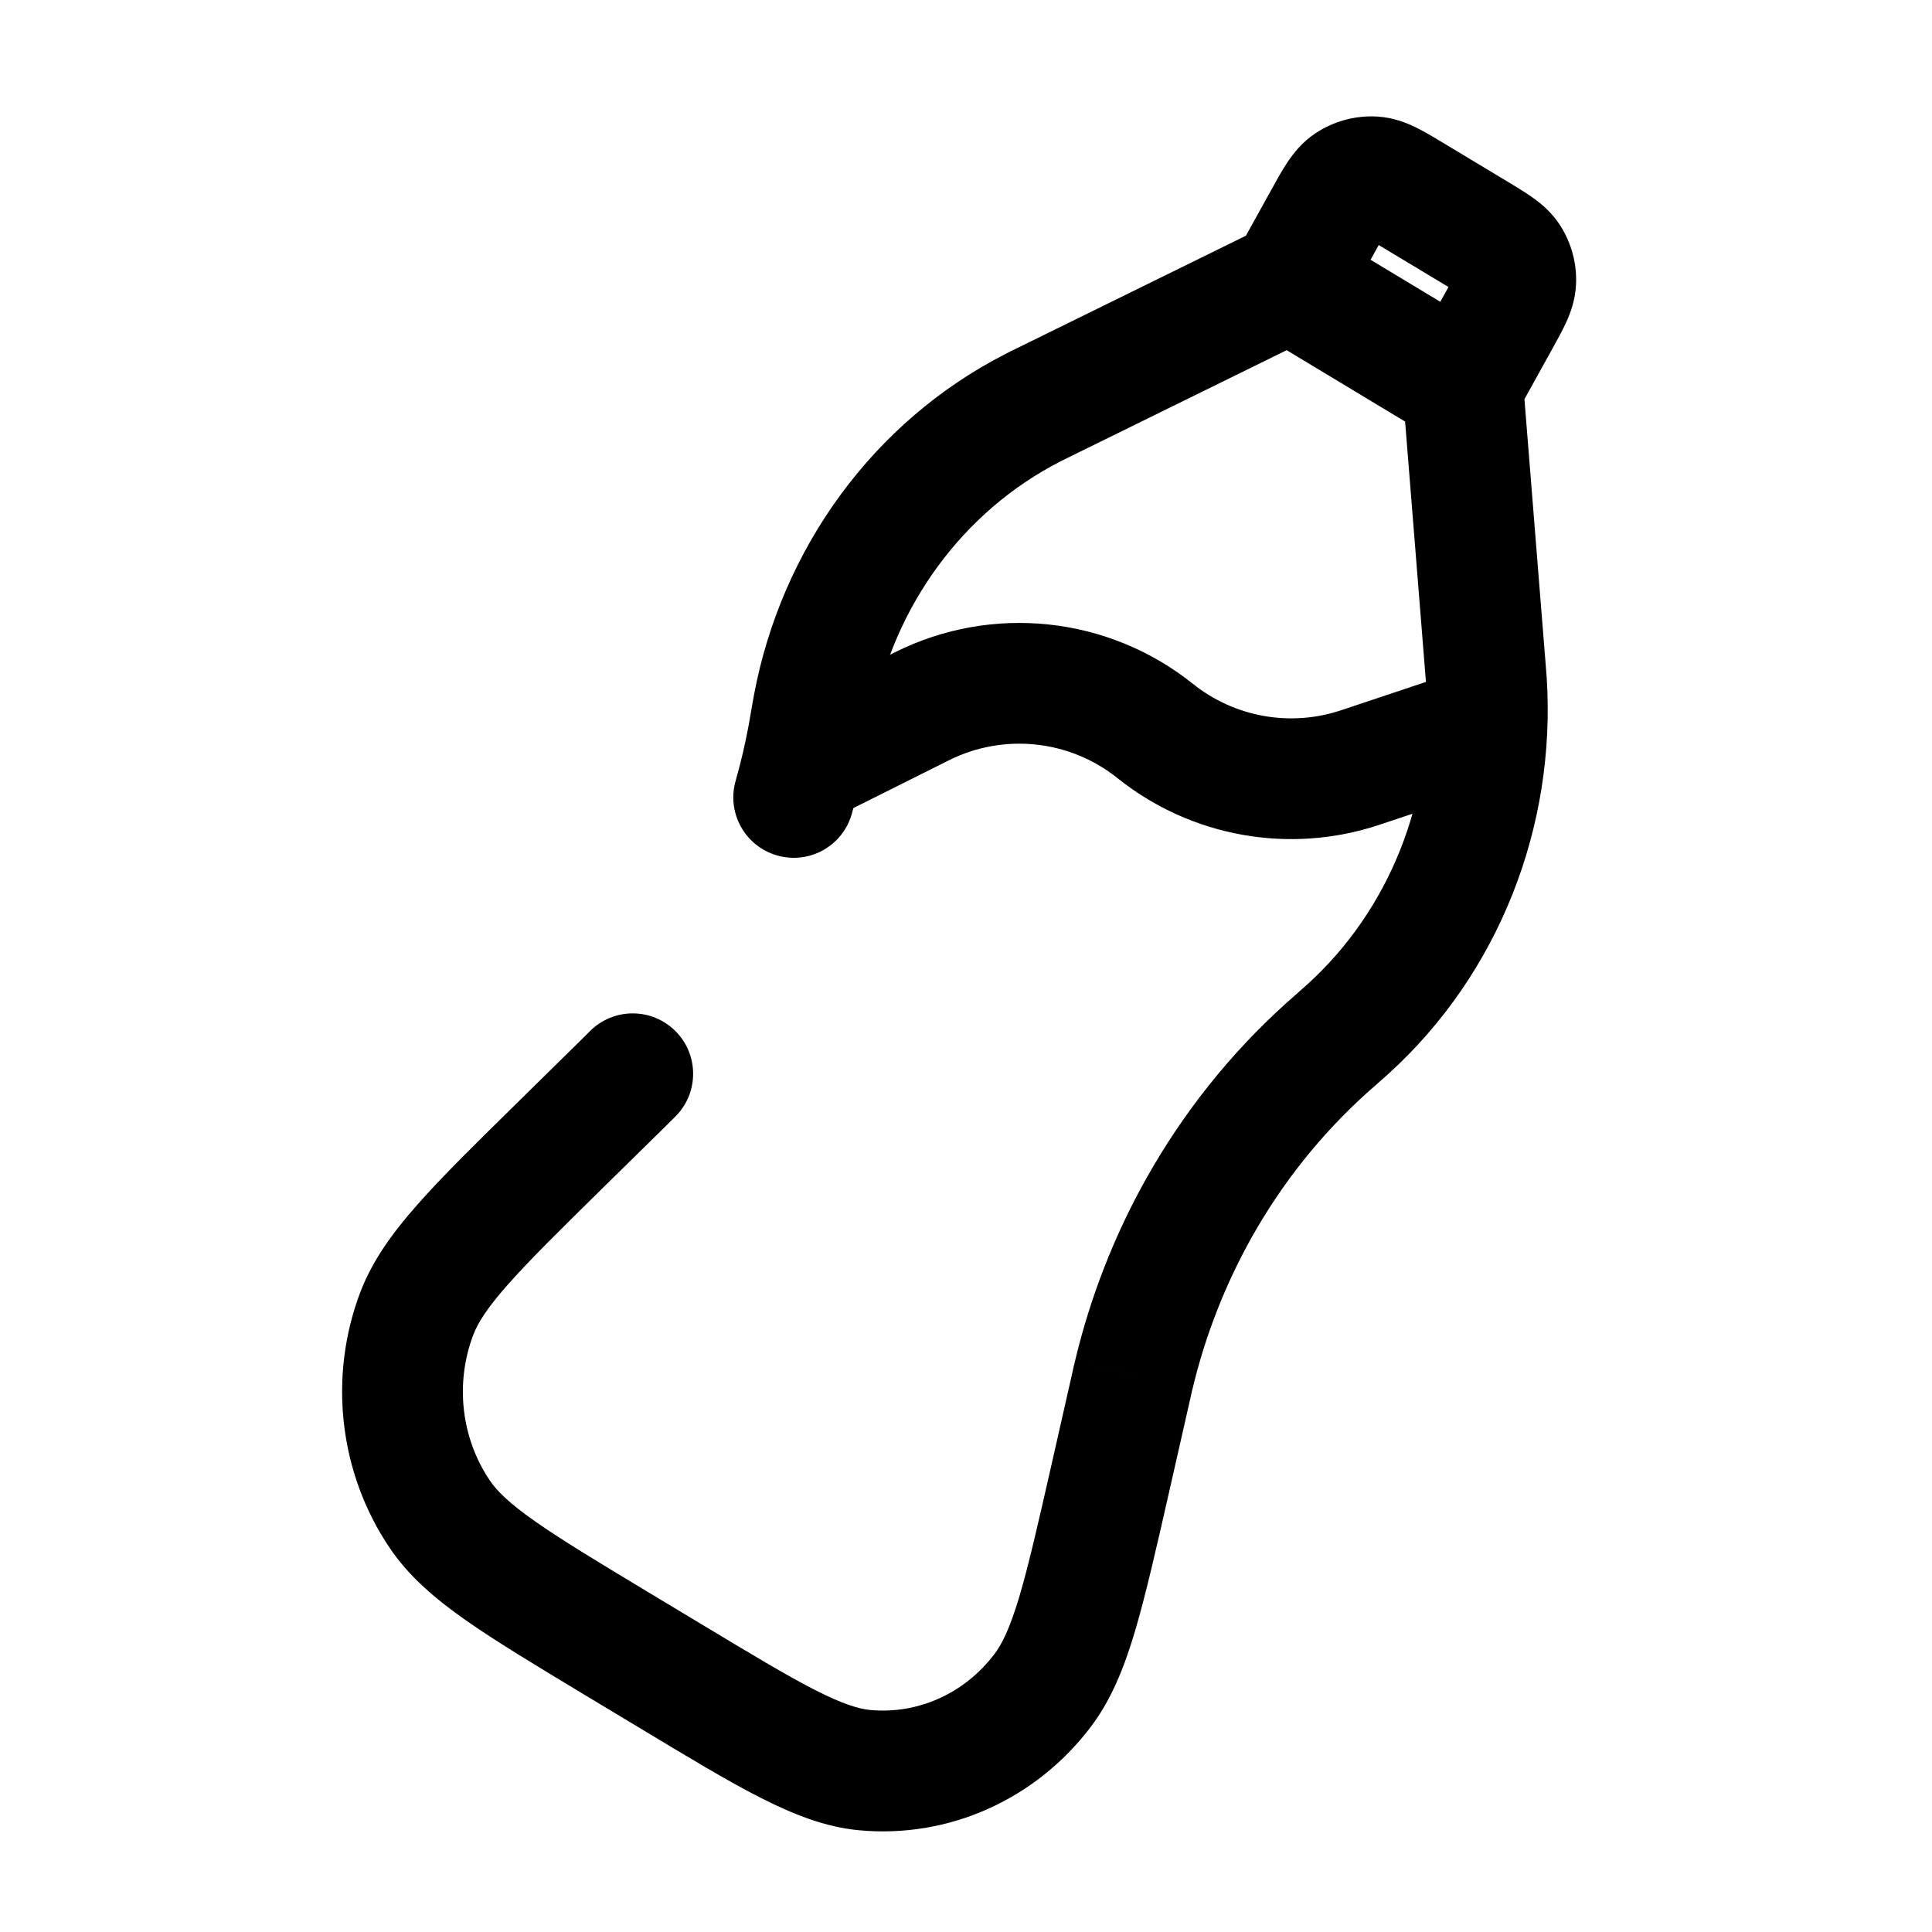 <svg width="24" height="24" viewBox="0 0 24 24" fill="none" xmlns="http://www.w3.org/2000/svg">
<path d="M18.451 8.278L19.198 8.218L19.198 8.218L18.451 8.278ZM18.465 8.466L19.214 8.418L18.465 8.466ZM16.614 12.9L17.109 13.463L17.109 13.463L16.614 12.9ZM16.751 12.778L17.256 13.332L17.256 13.332L16.751 12.778ZM10.07 8.958L10.809 9.085L10.07 8.958ZM10.103 8.773L10.84 8.912L10.103 8.773ZM12.987 4.987L13.318 5.66L13.318 5.66L12.987 4.987ZM12.825 5.068L13.167 5.735L12.825 5.068ZM7.732 13.466L7.206 12.931L7.206 12.931L7.732 13.466ZM8.392 13.868C8.684 13.574 8.683 13.099 8.389 12.807C8.095 12.515 7.62 12.516 7.328 12.81L8.392 13.868ZM10.039 9.139L10.776 9.274L10.039 9.139ZM14.041 17.266L14.773 17.432L14.773 17.432L14.041 17.266ZM14.082 17.087L13.353 16.913L13.352 16.917L14.082 17.087ZM16.479 13.019L16.981 13.576L16.479 13.019ZM7.651 20.412L8.038 19.77L8.038 19.77L7.651 20.412ZM5.462 18.81L4.841 19.229L5.462 18.81ZM6.948 14.237L7.473 14.772L7.473 14.772L6.948 14.237ZM5.178 16.316L4.477 16.049L4.477 16.049L5.178 16.316ZM8.316 20.812L7.929 21.455L7.929 21.455L8.316 20.812ZM10.74 21.989L10.67 22.736L10.74 21.989ZM13.793 18.361L13.062 18.195L13.062 18.195L13.793 18.361ZM12.952 20.999L13.55 21.452L12.952 20.999ZM18.34 2.898L18.727 2.256L18.727 2.256L18.34 2.898ZM18.751 3.207L19.383 2.803L19.383 2.803L18.751 3.207ZM18.627 3.971L19.283 4.334L19.283 4.334L18.627 3.971ZM18.829 3.498L18.079 3.465L18.829 3.498ZM16.446 2.726L15.79 2.363L15.79 2.363L16.446 2.726ZM16.759 2.278L17.172 2.904L16.759 2.278ZM17.559 2.428L17.172 3.071L17.172 3.071L17.559 2.428ZM17.064 2.197L17.109 1.448L17.064 2.197ZM9.138 9.701C9.025 10.099 9.256 10.514 9.655 10.627C10.053 10.741 10.468 10.51 10.581 10.111L9.138 9.701ZM14.897 15L15.551 15.367L14.897 15ZM15.633 4.139L17.785 5.436L18.559 4.151L16.407 2.854L15.633 4.139ZM8.703 20.17L8.038 19.77L7.264 21.055L7.929 21.455L8.703 20.17ZM13.31 17.101L13.062 18.195L14.525 18.526L14.773 17.432L13.31 17.101ZM7.473 14.772L8.258 14.001L7.206 12.931L6.422 13.702L7.473 14.772ZM13.318 5.66L16.35 4.17L15.689 2.824L12.657 4.314L13.318 5.66ZM17.424 4.853L17.703 8.338L19.198 8.218L18.919 4.733L17.424 4.853ZM16.676 3.86L17.102 3.089L15.79 2.363L15.363 3.134L16.676 3.86ZM17.172 3.071L17.953 3.541L18.727 2.256L17.946 1.786L17.172 3.071ZM17.97 3.608L17.515 4.43L18.828 5.156L19.283 4.334L17.97 3.608ZM17.703 8.338C17.711 8.436 17.714 8.476 17.717 8.514L19.214 8.418C19.21 8.366 19.206 8.311 19.198 8.218L17.703 8.338ZM17.109 13.463C17.177 13.403 17.218 13.367 17.256 13.332L16.246 12.223C16.219 12.248 16.19 12.273 16.118 12.337L17.109 13.463ZM17.717 8.514C17.807 9.932 17.258 11.302 16.246 12.223L17.256 13.332C18.614 12.095 19.332 10.278 19.214 8.418L17.717 8.514ZM10.809 9.085C10.826 8.988 10.833 8.948 10.84 8.912L9.366 8.634C9.356 8.686 9.347 8.74 9.331 8.831L10.809 9.085ZM12.657 4.314C12.576 4.353 12.528 4.377 12.482 4.401L13.167 5.735C13.199 5.719 13.233 5.702 13.318 5.66L12.657 4.314ZM10.84 8.912C11.102 7.52 11.968 6.351 13.167 5.735L12.482 4.401C10.856 5.236 9.71 6.804 9.366 8.634L10.84 8.912ZM8.258 14.001C8.321 13.938 8.357 13.903 8.392 13.868L7.328 12.81C7.301 12.838 7.272 12.866 7.206 12.931L8.258 14.001ZM9.331 8.831C9.315 8.924 9.308 8.965 9.301 9.004L10.776 9.274C10.785 9.225 10.794 9.174 10.809 9.085L9.331 8.831ZM14.773 17.432C14.783 17.388 14.793 17.344 14.8 17.311C14.804 17.295 14.807 17.281 14.809 17.271C14.81 17.267 14.811 17.263 14.812 17.261C14.812 17.259 14.812 17.258 14.813 17.258C14.813 17.257 14.813 17.257 14.813 17.257C14.813 17.257 14.813 17.257 14.813 17.257C14.813 17.257 14.813 17.257 14.813 17.257C14.813 17.257 14.813 17.257 14.813 17.257C14.813 17.257 14.813 17.257 14.813 17.257C14.813 17.257 14.813 17.257 14.082 17.087C13.352 16.917 13.352 16.917 13.352 16.917C13.352 16.917 13.352 16.917 13.352 16.917C13.352 16.917 13.352 16.917 13.352 16.917C13.352 16.917 13.352 16.917 13.352 16.917C13.352 16.917 13.352 16.918 13.352 16.918C13.352 16.918 13.351 16.918 13.351 16.918C13.351 16.919 13.351 16.92 13.351 16.922C13.35 16.924 13.349 16.928 13.348 16.933C13.346 16.943 13.342 16.957 13.338 16.974C13.331 17.009 13.32 17.054 13.31 17.101L14.773 17.432ZM16.118 12.337C16.052 12.395 16.014 12.428 15.977 12.462L16.981 13.576C17.01 13.55 17.04 13.524 17.109 13.463L16.118 12.337ZM8.038 19.77C7.407 19.39 6.967 19.124 6.643 18.896C6.321 18.67 6.171 18.519 6.084 18.39L4.841 19.229C5.077 19.579 5.399 19.855 5.78 20.123C6.158 20.389 6.652 20.686 7.264 21.055L8.038 19.77ZM6.422 13.702C5.909 14.207 5.495 14.612 5.188 14.961C4.878 15.312 4.628 15.655 4.477 16.049L5.879 16.583C5.935 16.435 6.049 16.251 6.312 15.954C6.576 15.655 6.945 15.292 7.473 14.772L6.422 13.702ZM6.084 18.39C5.729 17.864 5.651 17.183 5.879 16.583L4.477 16.049C4.076 17.102 4.211 18.296 4.841 19.229L6.084 18.39ZM7.929 21.455C8.541 21.824 9.034 22.122 9.445 22.331C9.857 22.54 10.252 22.697 10.67 22.736L10.81 21.242C10.671 21.229 10.475 21.172 10.125 20.994C9.774 20.815 9.334 20.55 8.703 20.17L7.929 21.455ZM13.062 18.195C12.895 18.932 12.777 19.448 12.661 19.839C12.544 20.228 12.448 20.423 12.354 20.546L13.55 21.452C13.804 21.117 13.963 20.72 14.098 20.268C14.232 19.817 14.362 19.243 14.525 18.526L13.062 18.195ZM10.67 22.736C11.788 22.841 12.869 22.351 13.55 21.452L12.354 20.546C11.978 21.043 11.396 21.297 10.81 21.242L10.67 22.736ZM17.953 3.541C18.012 3.577 18.057 3.604 18.096 3.628C18.134 3.652 18.157 3.667 18.171 3.677C18.2 3.698 18.159 3.674 18.119 3.61L19.383 2.803C19.279 2.64 19.149 2.533 19.046 2.459C18.95 2.39 18.832 2.32 18.727 2.256L17.953 3.541ZM19.283 4.334C19.343 4.226 19.409 4.107 19.458 3.999C19.511 3.883 19.569 3.725 19.578 3.532L18.079 3.465C18.083 3.389 18.106 3.349 18.092 3.38C18.084 3.396 18.072 3.421 18.051 3.461C18.03 3.501 18.004 3.547 17.97 3.608L19.283 4.334ZM18.119 3.61C18.091 3.567 18.077 3.516 18.079 3.465L19.578 3.532C19.59 3.275 19.521 3.02 19.383 2.803L18.119 3.61ZM17.102 3.089C17.138 3.024 17.166 2.975 17.19 2.932C17.214 2.89 17.23 2.865 17.241 2.849C17.262 2.816 17.239 2.86 17.172 2.904L16.346 1.652C16.176 1.765 16.066 1.906 15.992 2.017C15.923 2.12 15.854 2.247 15.79 2.363L17.102 3.089ZM17.946 1.786C17.833 1.718 17.709 1.642 17.597 1.587C17.478 1.528 17.313 1.46 17.109 1.448L17.019 2.945C16.938 2.941 16.896 2.914 16.932 2.931C16.949 2.94 16.975 2.954 17.017 2.978C17.06 3.003 17.108 3.032 17.172 3.071L17.946 1.786ZM17.172 2.904C17.127 2.934 17.073 2.949 17.019 2.945L17.109 1.448C16.839 1.432 16.572 1.504 16.346 1.652L17.172 2.904ZM10.581 10.111C10.659 9.837 10.725 9.557 10.776 9.274L9.301 9.004C9.258 9.24 9.203 9.472 9.138 9.701L10.581 10.111ZM14.812 17.261C14.971 16.591 15.222 15.954 15.551 15.367L14.243 14.633C13.845 15.341 13.544 16.108 13.353 16.913L14.812 17.261ZM15.551 15.367C15.929 14.695 16.411 14.089 16.981 13.576L15.977 12.462C15.284 13.086 14.7 13.821 14.243 14.633L15.551 15.367Z" fill="#000000"/>
<path d="M17.698 9.267L16.896 9.535C16.025 9.825 15.067 9.654 14.351 9.081C13.527 8.422 12.396 8.302 11.452 8.774L10.726 9.137" stroke="black" stroke-width="1.5" stroke-linecap="square"/>
</svg>